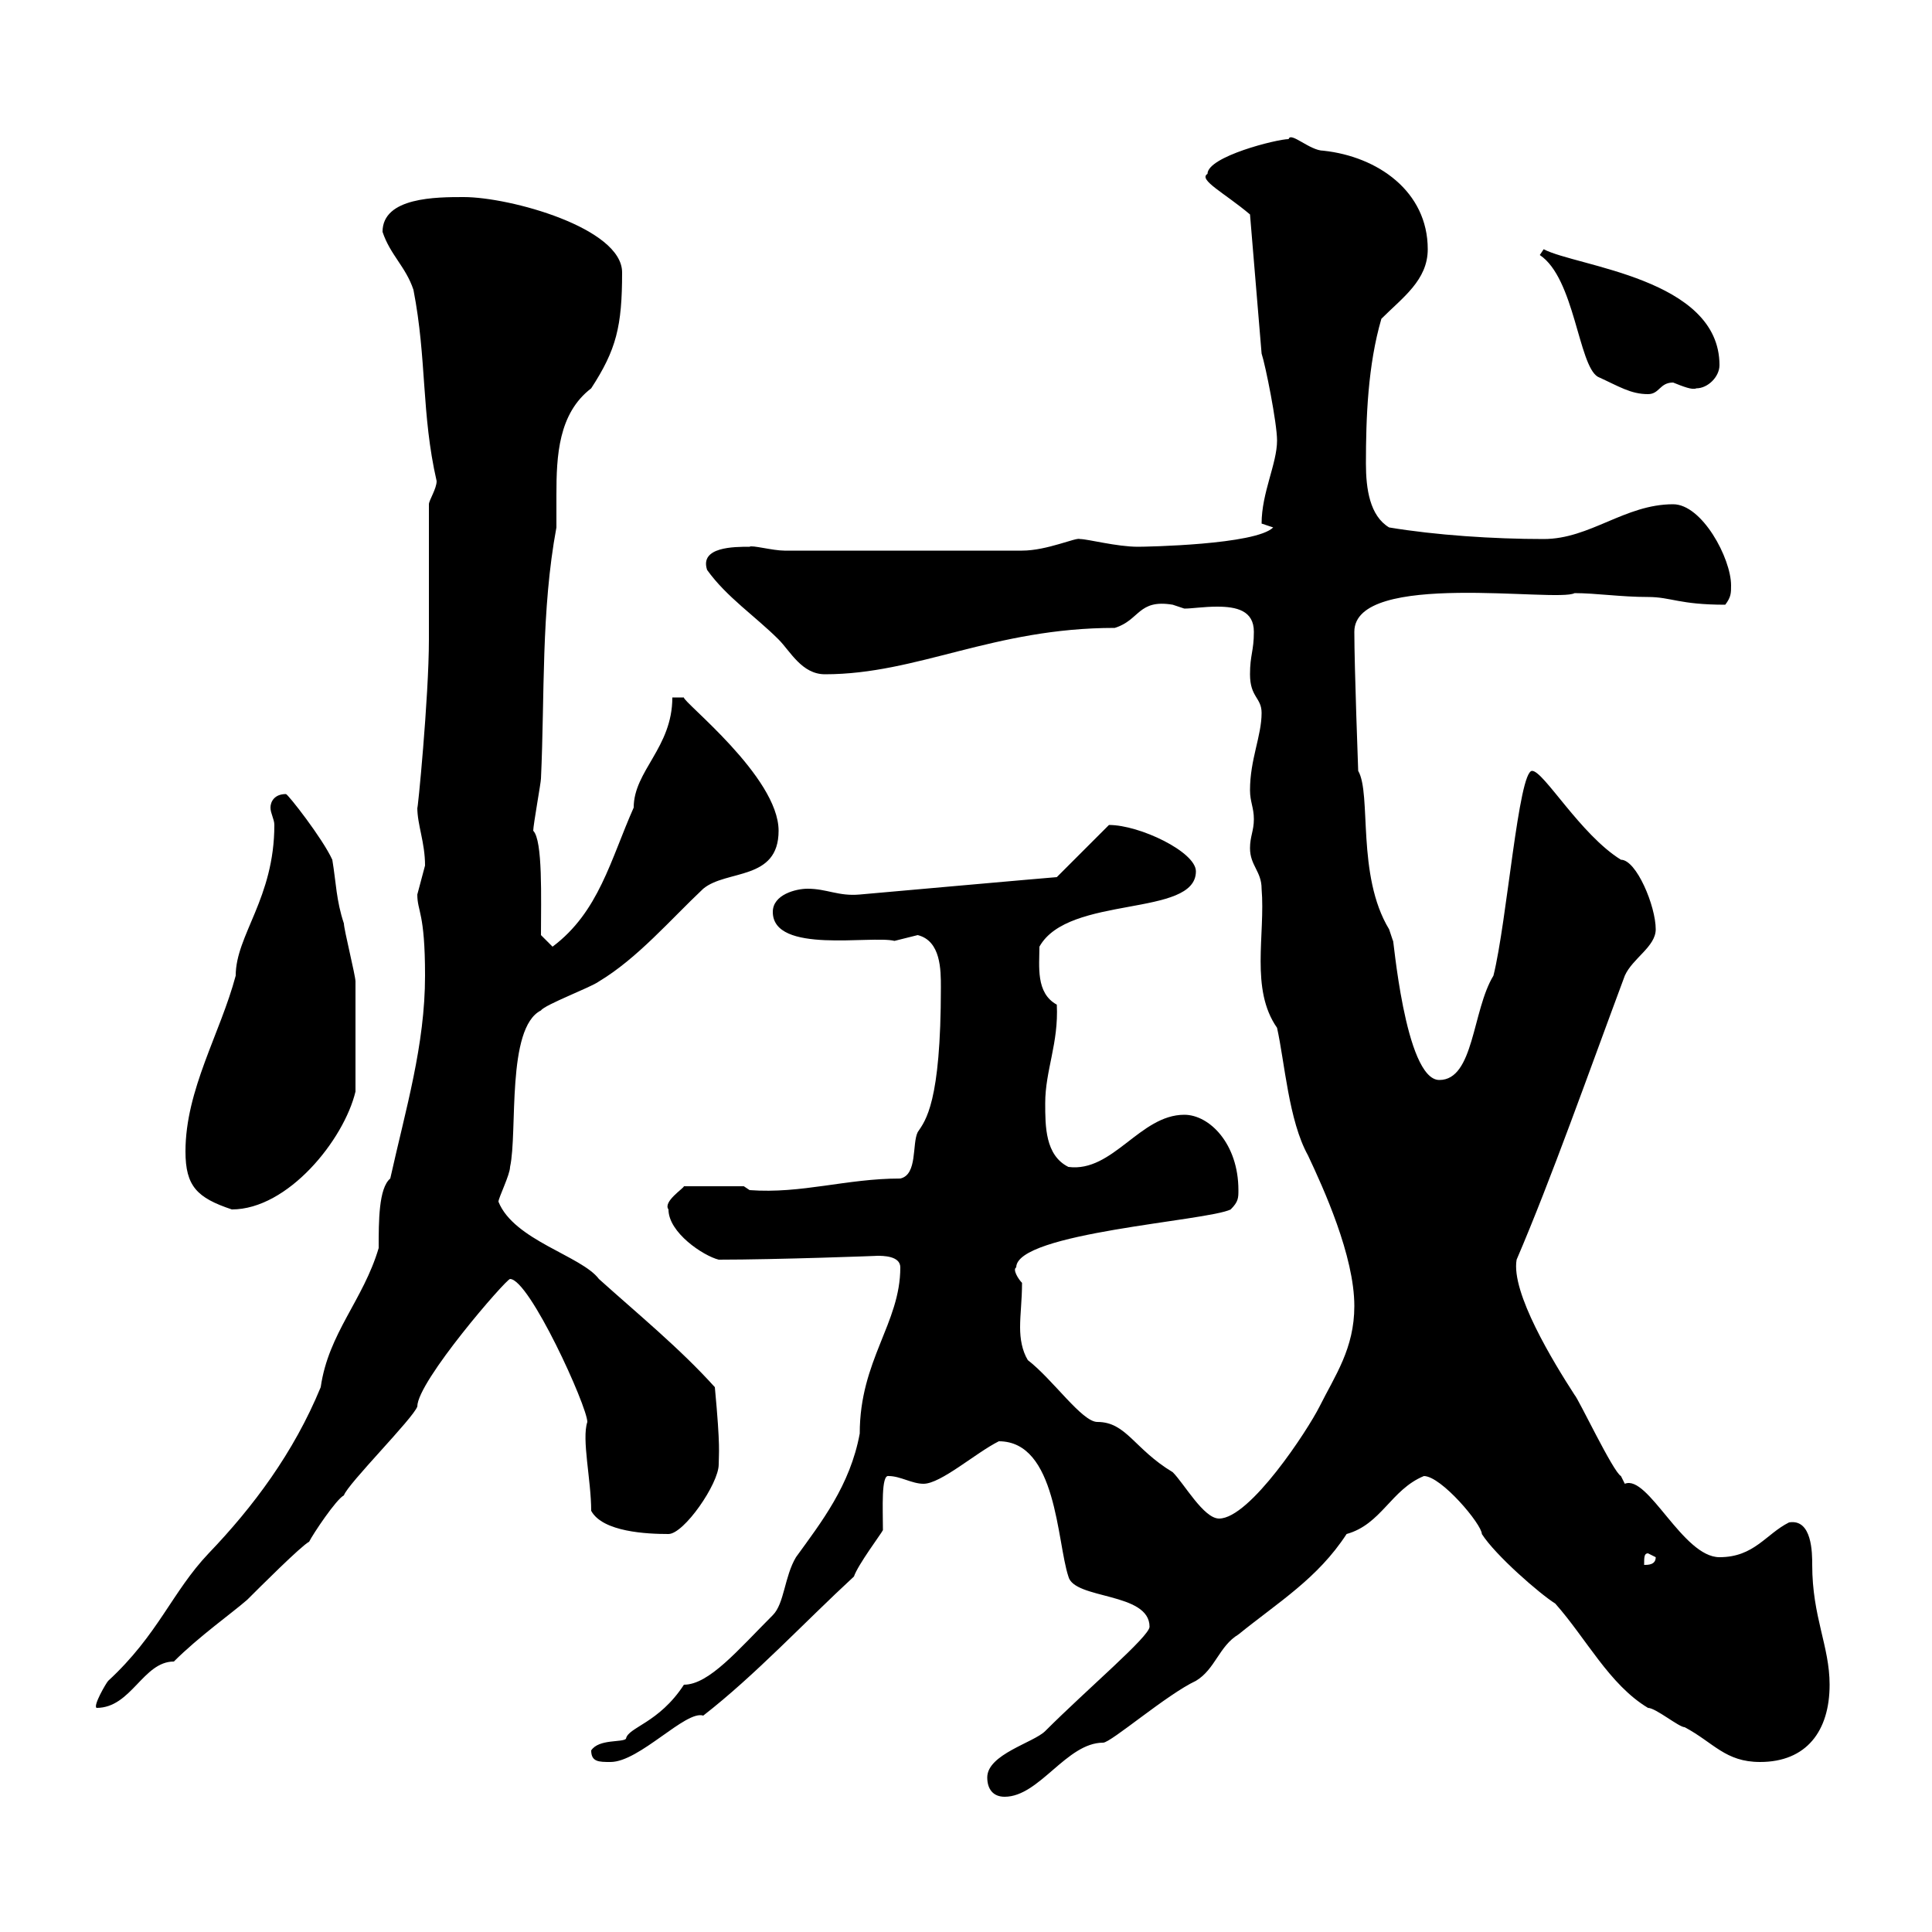 <svg xmlns="http://www.w3.org/2000/svg" xmlns:xlink="http://www.w3.org/1999/xlink" width="300" height="300"><path d="M153.30 276C153.30 277.80 154.20 279 156 279C161.40 279 165.60 270.60 171.30 270.60C172.50 270.60 181.20 263.10 185.70 261C188.70 259.20 189.30 255.60 192.30 253.80C198.60 248.70 204.60 245.10 209.10 238.20C214.50 236.70 216 231.30 221.10 229.20C223.80 229.20 230.10 236.70 230.10 238.20C232.20 241.50 239.10 247.50 241.50 249C246.30 254.40 249.90 261.60 255.90 265.20C257.10 265.20 260.70 268.20 261.60 268.20C266.10 270.60 267.90 273.60 273.30 273.60C280.50 273.60 284.10 268.80 284.10 261.60C284.10 255.60 281.40 251.10 281.40 243C281.40 241.20 281.40 235.80 277.80 236.40C274.20 238.20 272.40 241.80 267 241.80C261.30 241.80 255.90 228.90 252.30 230.40C252.30 230.40 251.70 229.20 251.70 229.20C250.50 228.60 245.10 217.20 244.50 216.60C241.20 211.50 234.60 200.70 235.50 195.60C240.90 183 246.60 166.80 252.30 151.50C253.50 148.80 257.10 147 257.10 144.30C257.10 140.70 254.10 133.50 251.70 133.50C245.40 129.60 239.70 119.70 237.90 119.70C235.80 119.70 234 143.10 231.90 151.50C228.60 156.90 228.90 167.70 223.50 167.70C218.10 167.70 216.30 144.60 216.30 146.10C216.30 146.10 215.70 144.30 215.70 144.30C210.60 135.90 213 123.30 210.90 119.70C210.90 119.70 210.30 103.50 210.30 98.10C210.30 88.50 241.80 93.60 244.50 92.10C247.80 92.10 251.70 92.70 255.90 92.70C259.50 92.70 260.70 93.90 267.90 93.90C268.80 92.70 268.80 92.10 268.80 90.90C268.80 86.70 264.30 78.30 259.80 78.30C252.30 78.30 246.90 83.70 239.70 83.70C231.90 83.70 222.90 83.10 215.70 81.90C212.70 80.10 212.10 75.90 212.10 72C212.10 64.80 212.40 56.70 214.50 49.50C217.80 46.20 221.70 43.50 221.70 38.70C221.70 29.70 213.90 24.30 205.50 23.40C203.40 23.40 200.40 20.40 200.10 21.60C198.30 21.60 187.50 24.30 187.50 27C186 27.90 190.20 30 194.10 33.30L195.90 54.90C196.50 56.70 198.30 65.70 198.30 68.40C198.30 72 195.90 76.50 195.90 81.30C195.90 81.30 197.70 81.90 197.70 81.90C195 84.60 177.90 84.90 176.70 84.90C173.40 84.90 168.90 83.70 167.70 83.70C167.10 83.40 162.60 85.50 158.70 85.50L121.80 85.50C120 85.50 116.70 84.60 116.40 84.90C114 84.90 108.60 84.90 109.80 88.50C112.80 92.70 117.30 95.70 120.90 99.30C122.70 101.10 124.50 104.70 128.10 104.70C142.50 104.70 154.20 97.50 173.10 97.50C177 96.30 176.70 93 182.10 93.90C182.10 93.90 183.90 94.50 183.90 94.50C185.10 94.50 186.90 94.20 189 94.20C192 94.20 194.70 94.80 194.70 98.10C194.70 101.10 194.10 101.70 194.10 104.70C194.10 108.30 195.90 108.30 195.90 110.70C195.90 114.30 194.10 117.90 194.10 122.70C194.10 124.50 194.70 125.40 194.70 127.20C194.70 129 194.10 129.90 194.10 131.70C194.10 134.40 195.90 135.30 195.90 138C196.50 145.20 194.10 153.60 198.30 159.60C199.50 165 200.10 174 203.10 179.40C205.50 184.50 210.30 195 210.30 202.80C210.30 209.40 207.30 213.60 204.90 218.40C203.10 222 194.10 235.80 189.30 235.80C186.90 235.80 183.90 230.40 182.10 228.60C176.10 225 174.90 220.80 170.40 220.80C168 220.80 163.50 214.20 159.60 211.20C158.70 209.70 158.40 207.90 158.40 206.10C158.40 204 158.70 201.90 158.70 199.20C158.10 198.60 157.20 197.10 157.80 196.80C157.80 191.40 187.50 189.60 191.10 187.80C192.30 186.60 192.30 186 192.30 184.80C192.30 177.60 187.80 173.10 183.90 173.10C177 173.10 172.80 182.10 165.90 181.20C162.30 179.40 162.30 174.90 162.30 171.30C162.30 166.20 164.40 162 164.10 156C160.80 154.20 161.40 150 161.40 147C165.90 138.90 185.70 142.50 185.70 135.30C185.70 132.30 177 128.10 172.20 128.10L164.10 136.20C163.80 136.20 133.50 138.90 133.50 138.90C130.20 139.20 128.40 138 125.40 138C123.60 138 120 138.90 120 141.60C120 148.20 135.30 145.20 138.90 146.10C138.90 146.10 142.50 145.20 142.50 145.20C146.10 146.10 146.10 150.60 146.10 153.30C146.10 171.30 143.70 174 142.50 175.80C141.60 177.60 142.50 182.40 139.80 183C131.40 183 124.50 185.40 116.40 184.80L115.50 184.20L106.20 184.20C106.20 184.50 102.90 186.60 103.80 187.80C103.80 191.40 109.20 195 111.60 195.60C120.60 195.60 136.80 195 136.20 195C137.10 195 139.80 195 139.80 196.80C139.80 205.50 133.50 211.20 133.50 222.60C132 230.70 127.50 236.40 123.60 241.80C121.80 244.80 121.80 249 120 250.80C114.60 256.20 110.10 261.60 106.20 261.60C102.30 267.60 97.50 268.20 97.20 270C96.60 270.60 93 270 91.80 271.80C91.80 273.60 93 273.60 94.80 273.60C99.30 273.60 106.50 265.50 109.20 266.40C117.30 260.10 124.80 252 132.60 244.80C133.20 243 136.80 238.20 137.10 237.60C137.10 234.30 136.80 228.90 138 229.20C139.80 229.20 141.60 230.40 143.40 230.40C146.10 230.40 151.50 225.60 155.10 223.80C164.10 223.80 164.10 239.40 165.90 244.80C166.80 248.40 178.50 247.20 178.50 252.60C178.50 254.10 168.90 262.20 162.30 268.80C160.50 270.60 153.30 272.40 153.30 276ZM66 151.50C66 162.30 63 172.20 60.60 183C58.80 184.50 58.80 189.60 58.80 193.80C56.40 201.90 51 207 49.80 215.40C45.60 225.60 39.30 234 32.40 241.20C26.70 247.20 24.60 253.80 16.80 261C16.50 261.30 14.40 264.90 15 265.20C20.40 265.20 22.20 258 27 258C30.90 254.10 36 250.50 38.40 248.40C40.20 246.60 46.80 240 48 239.40C48.60 238.20 52.20 232.80 53.40 232.20C54 230.40 64.20 220.20 64.80 218.40C64.80 214.50 78.60 198.60 79.20 198.60C82.20 198.60 91.20 218.40 91.20 220.80C90.30 223.50 91.80 229.80 91.80 234.60C93.60 237.90 100.50 238.20 103.80 238.20C106.20 238.20 111.60 230.40 111.60 227.40C111.60 225.60 111.90 225 111 215.40C105.60 209.40 99 204 93 198.60C90.30 195 79.80 192.60 77.40 186.60C77.40 186 79.20 182.40 79.20 181.20C80.40 175.80 78.60 159.60 84 156.90C84.60 156 91.80 153.30 93 152.40C99 148.80 104.10 142.80 109.20 138C112.80 135 120.90 136.80 120.90 129C120.90 120.60 105.90 108.90 106.20 108.30L104.40 108.30C104.40 116.10 98.40 119.70 98.40 125.40C94.80 133.50 93 141.60 85.80 147L84 145.20C84 139.50 84.30 130.50 82.80 129C82.80 128.10 84 121.50 84 120.90C84.60 108 84 94.80 86.40 81.90C86.40 80.40 86.40 78.60 86.40 76.80C86.40 70.80 86.70 64.20 91.80 60.30C95.70 54.30 96.60 50.70 96.60 42.30C96.60 35.40 79.20 30.60 72 30.60C67.80 30.60 59.40 30.60 59.40 36C60.60 39.60 63 41.40 64.20 45C66.30 55.80 65.40 64.20 67.80 74.70C67.80 75.90 66.60 77.70 66.60 78.30C66.60 81.30 66.60 96.30 66.60 99.30C66.60 108.30 64.80 126.60 64.80 125.40C64.80 128.10 66 130.80 66 134.40C66 134.40 64.80 138.90 64.80 138.90C64.80 141.60 66 141.60 66 151.50ZM255.90 241.20L257.10 241.80C257.10 243 255.90 243 255.30 243C255.30 241.80 255.30 241.20 255.90 241.20ZM28.80 178.80C28.80 184.20 30.60 186 36 187.80C44.70 187.80 53.40 177 55.20 169.50C55.20 164.70 55.20 155.70 55.20 152.40C55.20 151.50 53.40 144.30 53.40 143.40C52.20 139.80 52.20 137.10 51.60 133.50C50.10 130.20 44.70 123.30 44.40 123.30C42.60 123.30 42 124.50 42 125.40C42 126.30 42.60 127.20 42.60 128.10C42.60 139.50 36.60 145.20 36.60 151.50C34.20 160.50 28.80 169.20 28.80 178.80ZM239.10 39.60C244.50 43.20 245.10 56.70 248.10 58.50C251.40 60 253.20 61.20 255.90 61.20C257.70 61.20 257.70 59.40 259.80 59.40C261.30 60 262.80 60.60 263.40 60.30C265.20 60.30 267 58.50 267 56.70C267 43.20 244.80 41.40 239.70 38.70C239.70 38.70 239.10 39.60 239.10 39.60Z"/></svg>